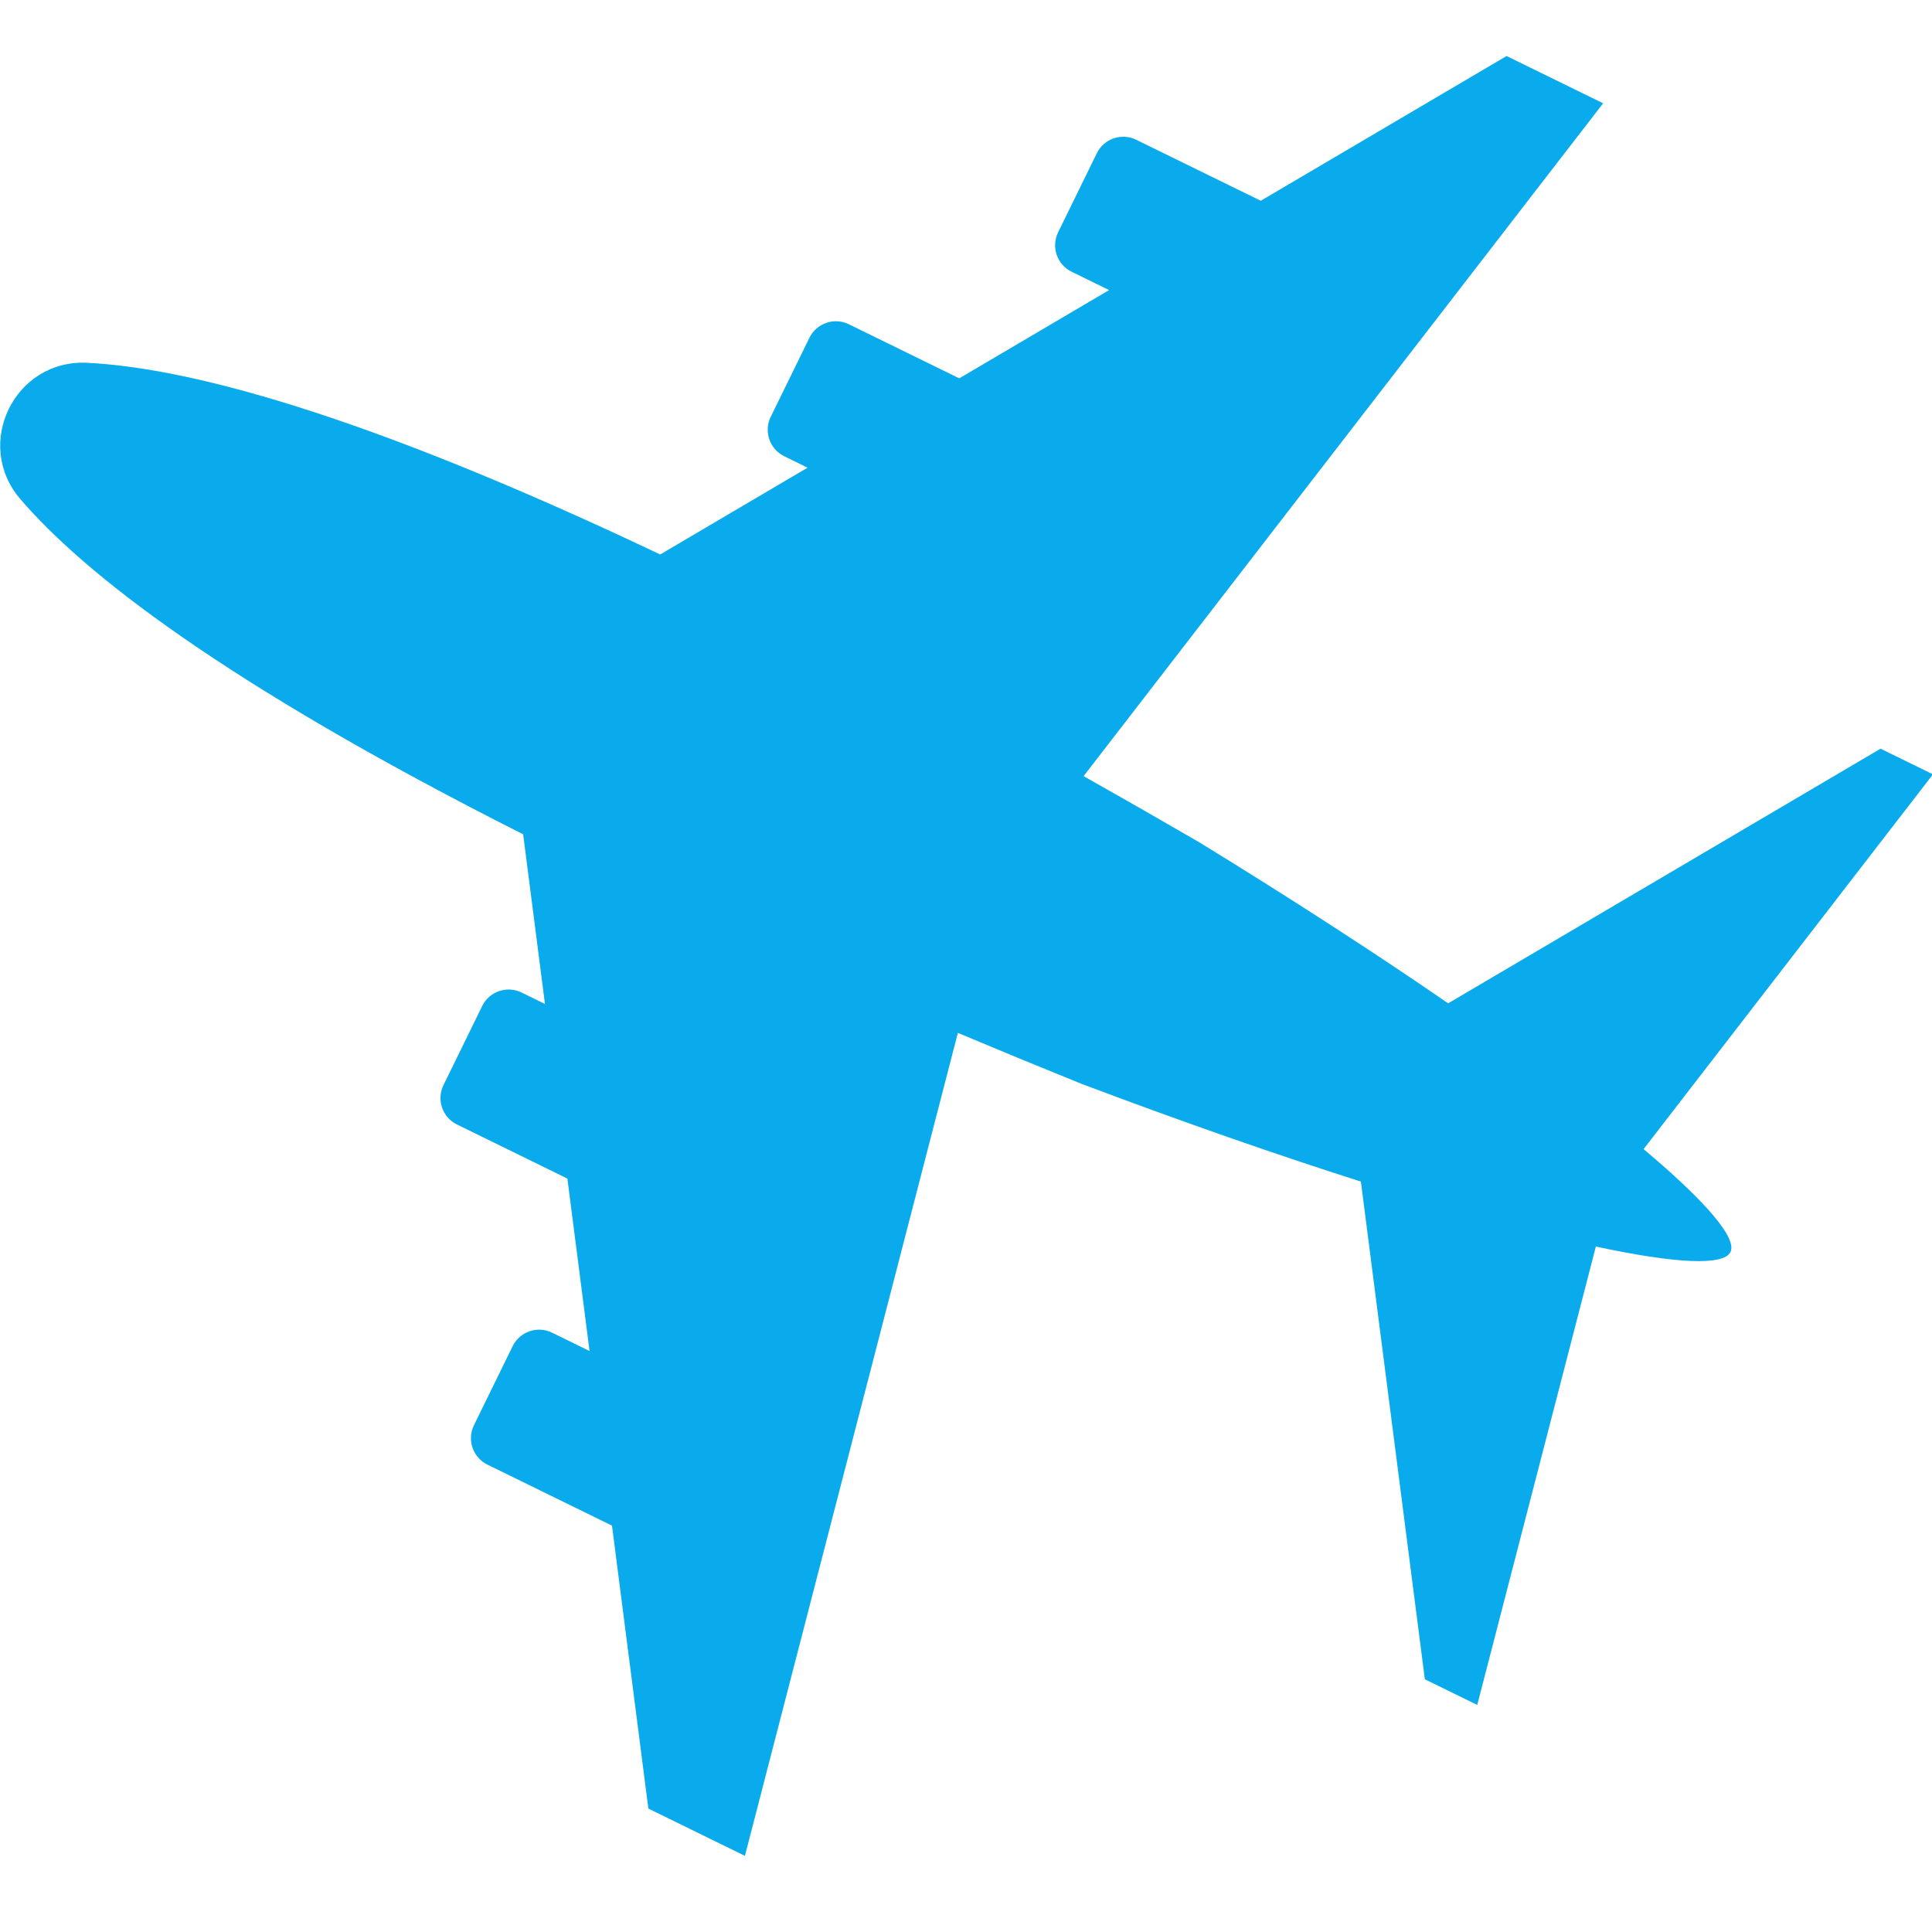 <?xml version="1.0" encoding="UTF-8" standalone="no"?>
<!DOCTYPE svg PUBLIC "-//W3C//DTD SVG 1.1//EN" "http://www.w3.org/Graphics/SVG/1.1/DTD/svg11.dtd">
<svg width="100%" height="100%" viewBox="0 0 256 256" version="1.1" xmlns="http://www.w3.org/2000/svg" xmlns:xlink="http://www.w3.org/1999/xlink" xml:space="preserve" xmlns:serif="http://www.serif.com/" style="fill-rule:evenodd;clip-rule:evenodd;stroke-linejoin:round;stroke-miterlimit:2;">
    <g transform="matrix(2.66241e-17,-0.332,0.332,2.66241e-17,-64.701,607.861)">
        <path d="M1521.14,627.358L1789.68,834.715L1808.55,796.177L1750.78,698.078L1775.12,648.363C1777.98,642.533 1775.57,635.491 1769.74,632.635L1738.18,617.184C1732.35,614.329 1725.31,616.741 1722.46,622.572L1715.13,637.539L1679.91,577.738L1701.49,533.667C1704.34,527.836 1701.93,520.794 1696.1,517.939L1664.55,502.488C1658.72,499.632 1651.68,502.044 1648.82,507.875L1644.25,517.199L1609.61,458.376C1667.77,335.926 1684.26,267.493 1686.11,229.61C1687.52,200.702 1653.7,184.144 1631.73,202.98C1602.93,227.665 1558.99,282.658 1497.92,403.679L1430.21,412.381L1434.77,403.057C1437.63,397.226 1435.22,390.184 1429.39,387.329L1397.83,371.878C1392,369.022 1384.96,371.434 1382.11,377.265L1360.52,421.336L1291.69,430.182L1299.02,415.216C1301.87,409.385 1299.46,402.343 1293.63,399.487L1262.08,384.036C1256.25,381.181 1249.21,383.593 1246.35,389.424L1222.01,439.138L1109.09,453.65L1090.21,492.188L1418.67,577.179C1412.05,592.938 1405.3,609.302 1398.4,626.341C1382.93,667.347 1369.86,704.937 1359.32,738.029L1160.69,763.556L1150.45,784.471L1333.39,831.81C1326.55,863.69 1325.66,882.814 1331.2,885.526C1336.74,888.238 1351.3,875.811 1372.28,850.854L1521.86,966.35L1532.1,945.435L1430.47,772.872C1450.15,744.256 1471.83,710.884 1494.74,673.521C1503.97,657.62 1512.75,642.25 1521.14,627.358Z" style="fill:#09ABEC;fill-rule:nonzero;"/>
    </g>
</svg>
